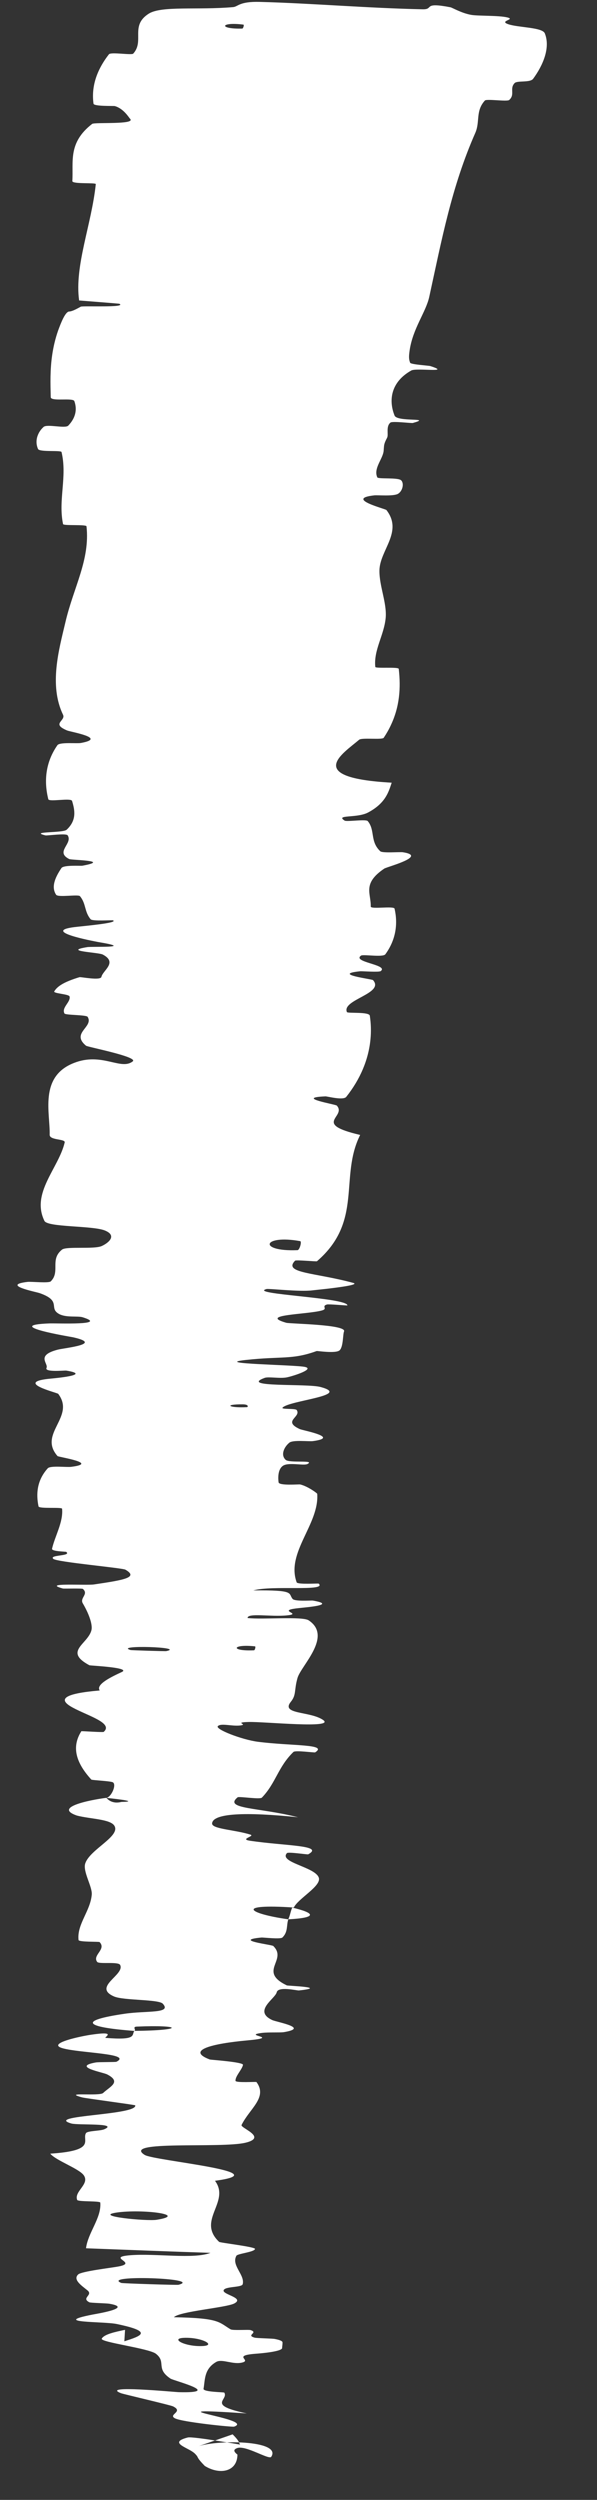 <?xml version="1.0" encoding="utf-8"?>
<svg xmlns="http://www.w3.org/2000/svg" fill="none" height="100%" overflow="visible" preserveAspectRatio="none" style="display: block;" viewBox="0 0 11 46" width="100%">
<rect x="0" y="0" width="11" height="46" fill="#333333" stroke="none"/>
<path d="M10.038 0.613C10.145 0.876 10.006 1.201 9.824 1.449C9.767 1.527 9.53 1.477 9.481 1.53C9.384 1.632 9.496 1.738 9.382 1.84C9.342 1.874 8.967 1.815 8.934 1.85C8.759 2.042 8.847 2.238 8.759 2.442C8.32 3.436 8.139 4.413 7.909 5.463C7.847 5.746 7.605 6.044 7.547 6.452C7.53 6.569 7.534 6.616 7.557 6.675C7.571 6.708 7.903 6.727 7.929 6.736C8.336 6.867 7.674 6.765 7.579 6.817C7.205 7.026 7.155 7.36 7.27 7.647C7.32 7.77 7.983 7.678 7.608 7.783C7.583 7.791 7.232 7.745 7.194 7.776C7.106 7.848 7.163 7.996 7.133 8.054C7.095 8.127 7.082 8.16 7.076 8.205C7.073 8.229 7.072 8.256 7.069 8.295C7.056 8.444 6.876 8.619 6.952 8.784C6.969 8.819 7.331 8.782 7.391 8.838C7.451 8.896 7.417 9.04 7.331 9.088C7.244 9.135 6.961 9.108 6.896 9.115C6.345 9.176 7.102 9.362 7.12 9.385C7.433 9.789 6.994 10.124 6.991 10.501C6.989 10.786 7.128 11.092 7.107 11.363C7.079 11.686 6.882 11.959 6.915 12.272C6.918 12.305 7.343 12.267 7.347 12.308C7.387 12.656 7.364 13.001 7.202 13.343C7.166 13.421 7.122 13.498 7.07 13.576C7.041 13.617 6.668 13.569 6.617 13.612C6.314 13.87 5.59 14.312 7.217 14.402C7.16 14.574 7.104 14.778 6.785 14.949C6.581 15.06 6.17 14.985 6.35 15.1C6.39 15.125 6.743 15.069 6.776 15.109C6.916 15.277 6.813 15.483 7.007 15.664C7.047 15.701 7.364 15.674 7.422 15.682C7.826 15.743 7.318 15.898 7.135 15.961C7.105 15.972 7.084 15.979 7.077 15.985C6.671 16.261 6.839 16.44 6.831 16.681C6.829 16.736 7.257 16.666 7.27 16.72C7.334 17 7.295 17.293 7.1 17.56C7.055 17.62 6.692 17.556 6.652 17.584C6.48 17.705 7.167 17.751 7.015 17.869C6.984 17.893 6.672 17.869 6.638 17.872C6.098 17.926 6.857 18.015 6.873 18.035C7.094 18.282 6.292 18.394 6.392 18.623C6.404 18.651 6.802 18.613 6.814 18.69C6.836 18.834 6.84 18.98 6.826 19.125C6.79 19.499 6.638 19.858 6.38 20.183C6.325 20.253 6.034 20.173 5.997 20.174C5.421 20.198 6.179 20.318 6.206 20.344C6.395 20.554 5.739 20.674 6.636 20.884C6.248 21.658 6.698 22.469 5.84 23.208C5.83 23.217 5.454 23.179 5.436 23.198C5.212 23.43 5.799 23.414 6.507 23.606C6.626 23.638 6.282 23.684 6.019 23.715C5.886 23.73 5.773 23.741 5.752 23.744C5.516 23.773 4.958 23.708 4.912 23.719C4.552 23.815 6.406 23.876 6.401 24.021C6.398 24.026 6.057 23.993 6.023 24.004C5.915 24.038 6.049 24.082 5.93 24.114C5.655 24.189 4.753 24.19 5.273 24.34C5.34 24.36 6.393 24.37 6.339 24.5C6.316 24.551 6.327 24.784 6.257 24.847C6.187 24.91 5.849 24.856 5.835 24.86C5.382 25.024 5.198 24.952 4.532 25.024C3.868 25.097 5.446 25.112 5.621 25.153C5.795 25.193 5.423 25.314 5.293 25.343C5.164 25.372 4.949 25.327 4.876 25.354C4.396 25.533 5.657 25.454 5.906 25.522C6.495 25.679 5.324 25.769 5.206 25.902C5.175 25.937 5.442 25.913 5.466 25.945C5.559 26.075 5.193 26.146 5.525 26.297C5.579 26.322 6.28 26.449 5.763 26.518C5.689 26.527 5.398 26.492 5.332 26.546C5.233 26.626 5.167 26.773 5.263 26.862C5.334 26.927 5.816 26.859 5.665 26.939C5.598 26.974 5.318 26.903 5.216 26.97C5.113 27.037 5.124 27.21 5.133 27.276C5.142 27.342 5.507 27.31 5.531 27.315C5.671 27.349 5.846 27.477 5.845 27.488C5.884 28.049 5.267 28.566 5.466 29.116C5.481 29.16 5.865 29.133 5.872 29.14C6.032 29.29 5.011 29.166 4.668 29.265C5.448 29.256 5.306 29.318 5.391 29.421C5.432 29.472 5.734 29.447 5.765 29.452C6.223 29.532 5.63 29.576 5.509 29.59C5.158 29.626 5.41 29.67 5.387 29.701C5.38 29.71 5.354 29.718 5.291 29.724C4.995 29.755 4.557 29.673 4.562 29.773C4.841 29.805 5.571 29.738 5.688 29.816C6.132 30.112 5.549 30.645 5.482 30.875C5.416 31.105 5.464 31.184 5.359 31.314C5.167 31.551 5.711 31.484 5.952 31.648C6.192 31.814 4.866 31.677 4.579 31.686C4.292 31.693 4.585 31.731 4.427 31.75C4.269 31.768 4.077 31.703 4.015 31.761C3.953 31.817 4.453 32.011 4.75 32.05C5.381 32.131 6.05 32.089 5.807 32.245C5.793 32.253 5.445 32.203 5.407 32.237C5.122 32.512 5.084 32.809 4.825 33.078C4.789 33.115 4.403 33.051 4.378 33.072C4.112 33.291 4.773 33.256 5.491 33.439C4.525 33.339 3.927 33.364 3.908 33.55C3.907 33.558 3.909 33.565 3.912 33.572C3.955 33.658 4.342 33.673 4.615 33.759C4.703 33.787 4.407 33.841 4.604 33.871C5.251 33.968 5.984 33.952 5.679 34.121C5.664 34.128 5.311 34.072 5.287 34.099C5.131 34.271 5.808 34.352 5.874 34.551C5.926 34.705 5.492 34.934 5.414 35.1C4.325 35.027 4.564 35.211 5.312 35.317C5.275 35.426 5.311 35.548 5.203 35.652C5.166 35.687 4.851 35.649 4.817 35.652C4.278 35.703 5.008 35.782 5.036 35.808C5.038 35.81 5.041 35.813 5.043 35.816C5.293 36.074 4.751 36.276 5.285 36.533C5.304 36.542 6.062 36.566 5.508 36.626C5.47 36.63 5.125 36.543 5.098 36.661C5.069 36.779 4.662 37.002 5.012 37.169C5.097 37.21 5.712 37.313 5.231 37.393C5.165 37.404 4.948 37.392 4.827 37.407C4.441 37.457 5.208 37.486 4.556 37.545C3.905 37.604 3.418 37.728 3.867 37.897C3.88 37.902 4.487 37.943 4.477 37.995C4.462 38.08 4.335 38.2 4.339 38.288C4.341 38.33 4.718 38.303 4.725 38.311C4.936 38.595 4.6 38.798 4.451 39.101C4.432 39.138 4.653 39.225 4.682 39.309C4.697 39.351 4.663 39.394 4.526 39.427C4.079 39.537 2.231 39.378 2.665 39.652C2.839 39.761 5.184 39.966 3.961 40.128C4.251 40.519 3.617 40.855 4.037 41.252C4.056 41.27 4.709 41.343 4.699 41.383C4.683 41.442 4.376 41.467 4.355 41.509C4.258 41.687 4.516 41.858 4.472 42.031C4.455 42.096 4.139 42.067 4.12 42.145C4.101 42.224 4.517 42.283 4.314 42.387C4.159 42.464 3.305 42.531 3.204 42.639C4.045 42.654 4.026 42.728 4.247 42.861C4.29 42.887 4.583 42.863 4.618 42.876C4.768 42.925 4.525 42.967 4.689 43.014C4.728 43.026 5.016 43.029 5.064 43.039C5.174 43.06 5.212 43.084 5.205 43.108C5.208 43.128 5.197 43.19 5.198 43.21C5.171 43.275 4.791 43.305 4.706 43.311C4.272 43.346 4.639 43.427 4.465 43.472C4.291 43.517 4.092 43.398 3.983 43.462C3.755 43.594 3.78 43.799 3.75 43.955C3.74 44.017 4.126 44.016 4.133 44.026C4.216 44.166 3.796 44.252 4.547 44.409C2.574 44.279 4.729 44.508 4.314 44.652C4.281 44.663 3.351 44.568 3.222 44.498C3.092 44.428 3.392 44.379 3.188 44.279C3.14 44.255 2.281 44.056 2.23 44.037C1.83 43.882 3.219 44.016 3.296 44.018C4.126 44.039 3.203 43.809 3.141 43.768C2.861 43.58 3.071 43.468 2.874 43.312C2.747 43.21 1.839 43.099 1.875 43.033C1.919 42.952 2.121 42.909 2.304 42.871L2.291 43.082C2.594 42.984 2.843 42.907 2.148 42.763C1.913 42.714 0.913 42.746 1.701 42.591C1.751 42.58 2.472 42.469 2.018 42.391C1.961 42.381 1.67 42.376 1.646 42.364C1.489 42.282 1.722 42.233 1.612 42.145C1.503 42.056 1.339 41.949 1.44 41.852C1.501 41.794 2.045 41.731 2.178 41.706C2.563 41.636 1.938 41.535 2.402 41.498C2.869 41.461 3.573 41.575 3.878 41.454C3.121 41.43 2.345 41.398 1.585 41.37C1.619 41.084 1.872 40.812 1.848 40.53C1.844 40.495 1.436 40.518 1.422 40.48C1.362 40.321 1.656 40.193 1.545 40.029C1.458 39.903 1.031 39.757 0.926 39.629C1.774 39.575 1.516 39.388 1.58 39.259C1.581 39.256 1.583 39.253 1.585 39.251C1.613 39.207 1.844 39.213 1.92 39.181C2.2 39.06 1.434 39.109 1.314 39.074C0.802 38.924 2.534 38.923 2.492 38.74C2.49 38.73 1.567 38.61 1.51 38.593C1.135 38.49 1.831 38.577 1.9 38.513C2.024 38.395 2.245 38.311 1.975 38.171C1.895 38.13 1.319 38.031 1.764 37.951C1.823 37.941 2.128 37.947 2.146 37.938C2.444 37.785 1.485 37.78 1.16 37.691C0.836 37.603 1.498 37.466 1.689 37.439C2.182 37.367 1.899 37.495 1.948 37.499C2.524 37.546 2.425 37.447 2.474 37.37C3.414 37.361 3.358 37.255 2.521 37.291C2.429 37.295 2.517 37.355 2.474 37.37C1.552 37.301 1.434 37.181 2.296 37.055C2.701 36.995 3.171 37.056 3 36.87C2.923 36.786 2.275 36.813 2.1 36.736C1.699 36.56 2.305 36.34 2.214 36.157C2.181 36.09 1.825 36.147 1.79 36.1C1.697 35.975 1.966 35.871 1.835 35.736C1.822 35.724 1.45 35.739 1.447 35.697C1.446 35.689 1.446 35.68 1.445 35.671C1.43 35.393 1.666 35.158 1.691 34.861C1.703 34.714 1.519 34.431 1.572 34.285C1.662 34.027 2.225 33.789 2.108 33.596C2.033 33.472 1.666 33.472 1.417 33.408C1.415 33.407 1.413 33.406 1.412 33.406C0.932 33.238 1.823 33.096 1.96 33.082C1.964 33.081 2.043 33.206 2.237 33.157C2.636 33.15 1.962 33.083 1.96 33.082C2.049 33.07 2.15 32.847 2.083 32.798C2.046 32.771 1.694 32.759 1.682 32.745C1.39 32.425 1.319 32.139 1.499 31.856C1.506 31.851 1.898 31.88 1.911 31.868C2.094 31.706 1.619 31.573 1.34 31.421C1.061 31.27 1.161 31.164 1.838 31.106C1.757 30.995 2.06 30.852 2.243 30.767C2.427 30.682 1.662 30.65 1.647 30.642C1.17 30.387 1.611 30.258 1.683 30.004C1.707 29.923 1.665 29.785 1.609 29.662C1.583 29.606 1.554 29.55 1.528 29.507C1.461 29.401 1.641 29.338 1.527 29.237C1.512 29.224 1.171 29.235 1.158 29.23C0.751 29.118 1.584 29.177 1.733 29.155C2.274 29.075 2.563 29.028 2.31 28.883C2.251 28.85 1.053 28.744 0.983 28.685C0.895 28.606 1.324 28.638 1.221 28.556C1.212 28.549 0.947 28.549 0.959 28.498C1.012 28.264 1.168 28.008 1.144 27.762C1.141 27.728 0.72 27.767 0.71 27.719C0.662 27.49 0.68 27.239 0.88 27.018C0.93 26.964 1.224 27.002 1.312 26.991C1.842 26.924 1.074 26.811 1.06 26.793C0.696 26.378 1.396 26.075 1.073 25.648C1.054 25.625 0.234 25.431 0.942 25.367C0.989 25.362 1.714 25.3 1.221 25.22C1.19 25.215 0.817 25.255 0.857 25.171C0.897 25.087 0.652 24.942 1.064 24.835C1.194 24.801 1.917 24.734 1.346 24.607C1.306 24.599 0.011 24.386 0.91 24.352C1.058 24.347 2.006 24.389 1.524 24.239C1.431 24.21 1.218 24.25 1.088 24.178C0.888 24.067 1.147 23.94 0.729 23.794C0.655 23.769 0.015 23.646 0.507 23.588C0.585 23.58 0.9 23.616 0.937 23.577C0.965 23.548 0.984 23.519 0.996 23.489C1.063 23.326 0.949 23.15 1.143 22.994C1.224 22.929 1.734 22.992 1.875 22.928C2.016 22.863 2.156 22.729 1.927 22.64C1.697 22.551 0.877 22.584 0.819 22.466C0.567 21.952 1.081 21.496 1.192 21.022C1.208 20.952 0.912 20.986 0.915 20.88C0.927 20.488 0.715 19.812 1.361 19.56C1.878 19.355 2.227 19.703 2.446 19.53C2.55 19.446 1.613 19.266 1.585 19.242C1.32 19.023 1.674 18.915 1.632 18.749C1.628 18.737 1.623 18.724 1.615 18.711C1.591 18.672 1.204 18.681 1.188 18.649C1.129 18.539 1.307 18.439 1.282 18.336C1.269 18.29 0.976 18.282 1 18.242C1.057 18.146 1.184 18.066 1.464 17.981C1.489 17.973 1.852 18.049 1.869 17.975C1.895 17.855 2.172 17.712 1.895 17.565C1.812 17.521 1.14 17.504 1.606 17.428C1.703 17.412 2.509 17.45 1.814 17.335C1.699 17.313 0.761 17.137 1.367 17.06C1.527 17.04 2.187 16.985 2.083 16.935C2.066 16.928 1.706 16.955 1.67 16.915C1.552 16.775 1.589 16.628 1.473 16.49C1.441 16.453 1.069 16.518 1.034 16.464C0.982 16.386 0.982 16.299 1.009 16.211C1.033 16.132 1.08 16.05 1.132 15.973C1.172 15.913 1.483 15.936 1.517 15.93C2.059 15.831 1.319 15.829 1.275 15.807C1.009 15.673 1.347 15.525 1.247 15.371C1.22 15.328 0.87 15.379 0.838 15.372C0.526 15.296 1.162 15.331 1.228 15.268C1.417 15.092 1.379 14.906 1.328 14.738C1.308 14.676 0.903 14.762 0.89 14.706C0.807 14.373 0.838 14.027 1.058 13.712C1.101 13.652 1.416 13.685 1.487 13.672C1.989 13.582 1.302 13.469 1.236 13.441C1.203 13.427 1.177 13.414 1.157 13.402C0.994 13.305 1.209 13.251 1.162 13.153C0.9 12.61 1.086 11.954 1.204 11.455C1.355 10.804 1.661 10.307 1.594 9.685C1.59 9.646 1.171 9.678 1.162 9.644C1.069 9.202 1.242 8.772 1.134 8.318C1.126 8.281 0.728 8.323 0.701 8.262C0.664 8.18 0.663 8.085 0.702 7.996C0.723 7.946 0.756 7.899 0.802 7.857C0.865 7.796 1.203 7.892 1.259 7.831C1.392 7.691 1.426 7.537 1.37 7.381C1.345 7.313 0.935 7.394 0.935 7.308C0.929 7.058 0.921 6.801 0.963 6.523C0.984 6.383 1.017 6.237 1.071 6.082C1.123 5.941 1.207 5.721 1.283 5.732C1.338 5.725 1.407 5.688 1.489 5.643C1.527 5.624 2.351 5.665 2.198 5.589C1.97 5.568 1.701 5.549 1.458 5.529C1.369 4.893 1.688 4.131 1.765 3.388C1.768 3.356 1.329 3.392 1.333 3.332C1.355 2.978 1.249 2.627 1.698 2.28C1.742 2.246 2.509 2.297 2.397 2.186C2.377 2.167 2.281 1.999 2.116 1.952C2.091 1.946 1.731 1.96 1.723 1.908C1.681 1.6 1.776 1.296 2.007 0.999C2.045 0.953 2.425 1.019 2.455 0.987C2.668 0.751 2.389 0.472 2.745 0.249C2.984 0.104 3.642 0.188 4.295 0.131C4.387 0.123 4.406 0.025 4.784 0.035C5.735 0.06 6.773 0.15 7.787 0.171C8.005 0.176 7.776 0.033 8.3 0.134C8.335 0.141 8.506 0.244 8.684 0.274C8.807 0.296 9.192 0.282 9.349 0.321C9.506 0.361 9.183 0.384 9.366 0.446C9.552 0.509 9.991 0.501 10.038 0.613ZM3.063 30.382C3.432 30.305 2.086 30.266 2.406 30.362C2.423 30.367 3.044 30.386 3.063 30.382ZM2.887 40.846C3.484 40.75 2.614 40.646 2.153 40.712C1.693 40.779 2.706 40.875 2.887 40.846ZM3.289 42.042C3.76 41.919 1.853 41.855 2.235 42.008C2.257 42.017 3.262 42.049 3.289 42.042ZM4.464 0.526C4.482 0.525 4.502 0.455 4.485 0.453C4.059 0.398 4.019 0.538 4.464 0.526ZM3.734 43.169C3.995 43.157 3.713 43.004 3.388 43.018C3.127 43.03 3.409 43.185 3.734 43.169ZM4.55 25.893C4.57 25.892 4.589 25.842 4.475 25.841C4.11 25.838 4.212 25.91 4.55 25.893ZM4.487 44.992C4.483 45.003 4.475 45.013 4.462 45.014C4.456 45.014 4.448 45.013 4.438 45.002C4.432 44.996 4.426 44.987 4.416 44.968C4.395 44.943 4.42 44.927 4.286 44.794L3.612 45.028C3.968 44.884 5.204 44.898 4.997 45.208C4.955 45.267 4.523 44.988 4.37 45.047C4.288 45.076 4.313 45.118 4.375 45.167C4.371 45.487 4.046 45.544 3.773 45.375C3.616 45.214 3.653 45.214 3.622 45.183C3.604 45.16 3.589 45.146 3.575 45.134C3.545 45.111 3.517 45.094 3.489 45.079C3.433 45.049 3.381 45.023 3.345 44.998C3.274 44.947 3.272 44.9 3.459 44.852C3.556 44.827 4.493 44.996 4.489 44.993C4.488 44.992 4.487 44.992 4.487 44.992ZM4.68 30.367C4.698 30.366 4.716 30.296 4.698 30.294C4.272 30.248 4.235 30.387 4.68 30.367ZM5.482 23.004C5.52 23.003 5.565 22.845 5.531 22.838C4.838 22.712 4.745 23.034 5.482 23.004ZM5.384 35.101C5.809 35.201 5.855 35.288 5.312 35.317C5.345 35.246 5.353 35.173 5.384 35.101Z" fill="white" id="Vector 961"/>
</svg>
